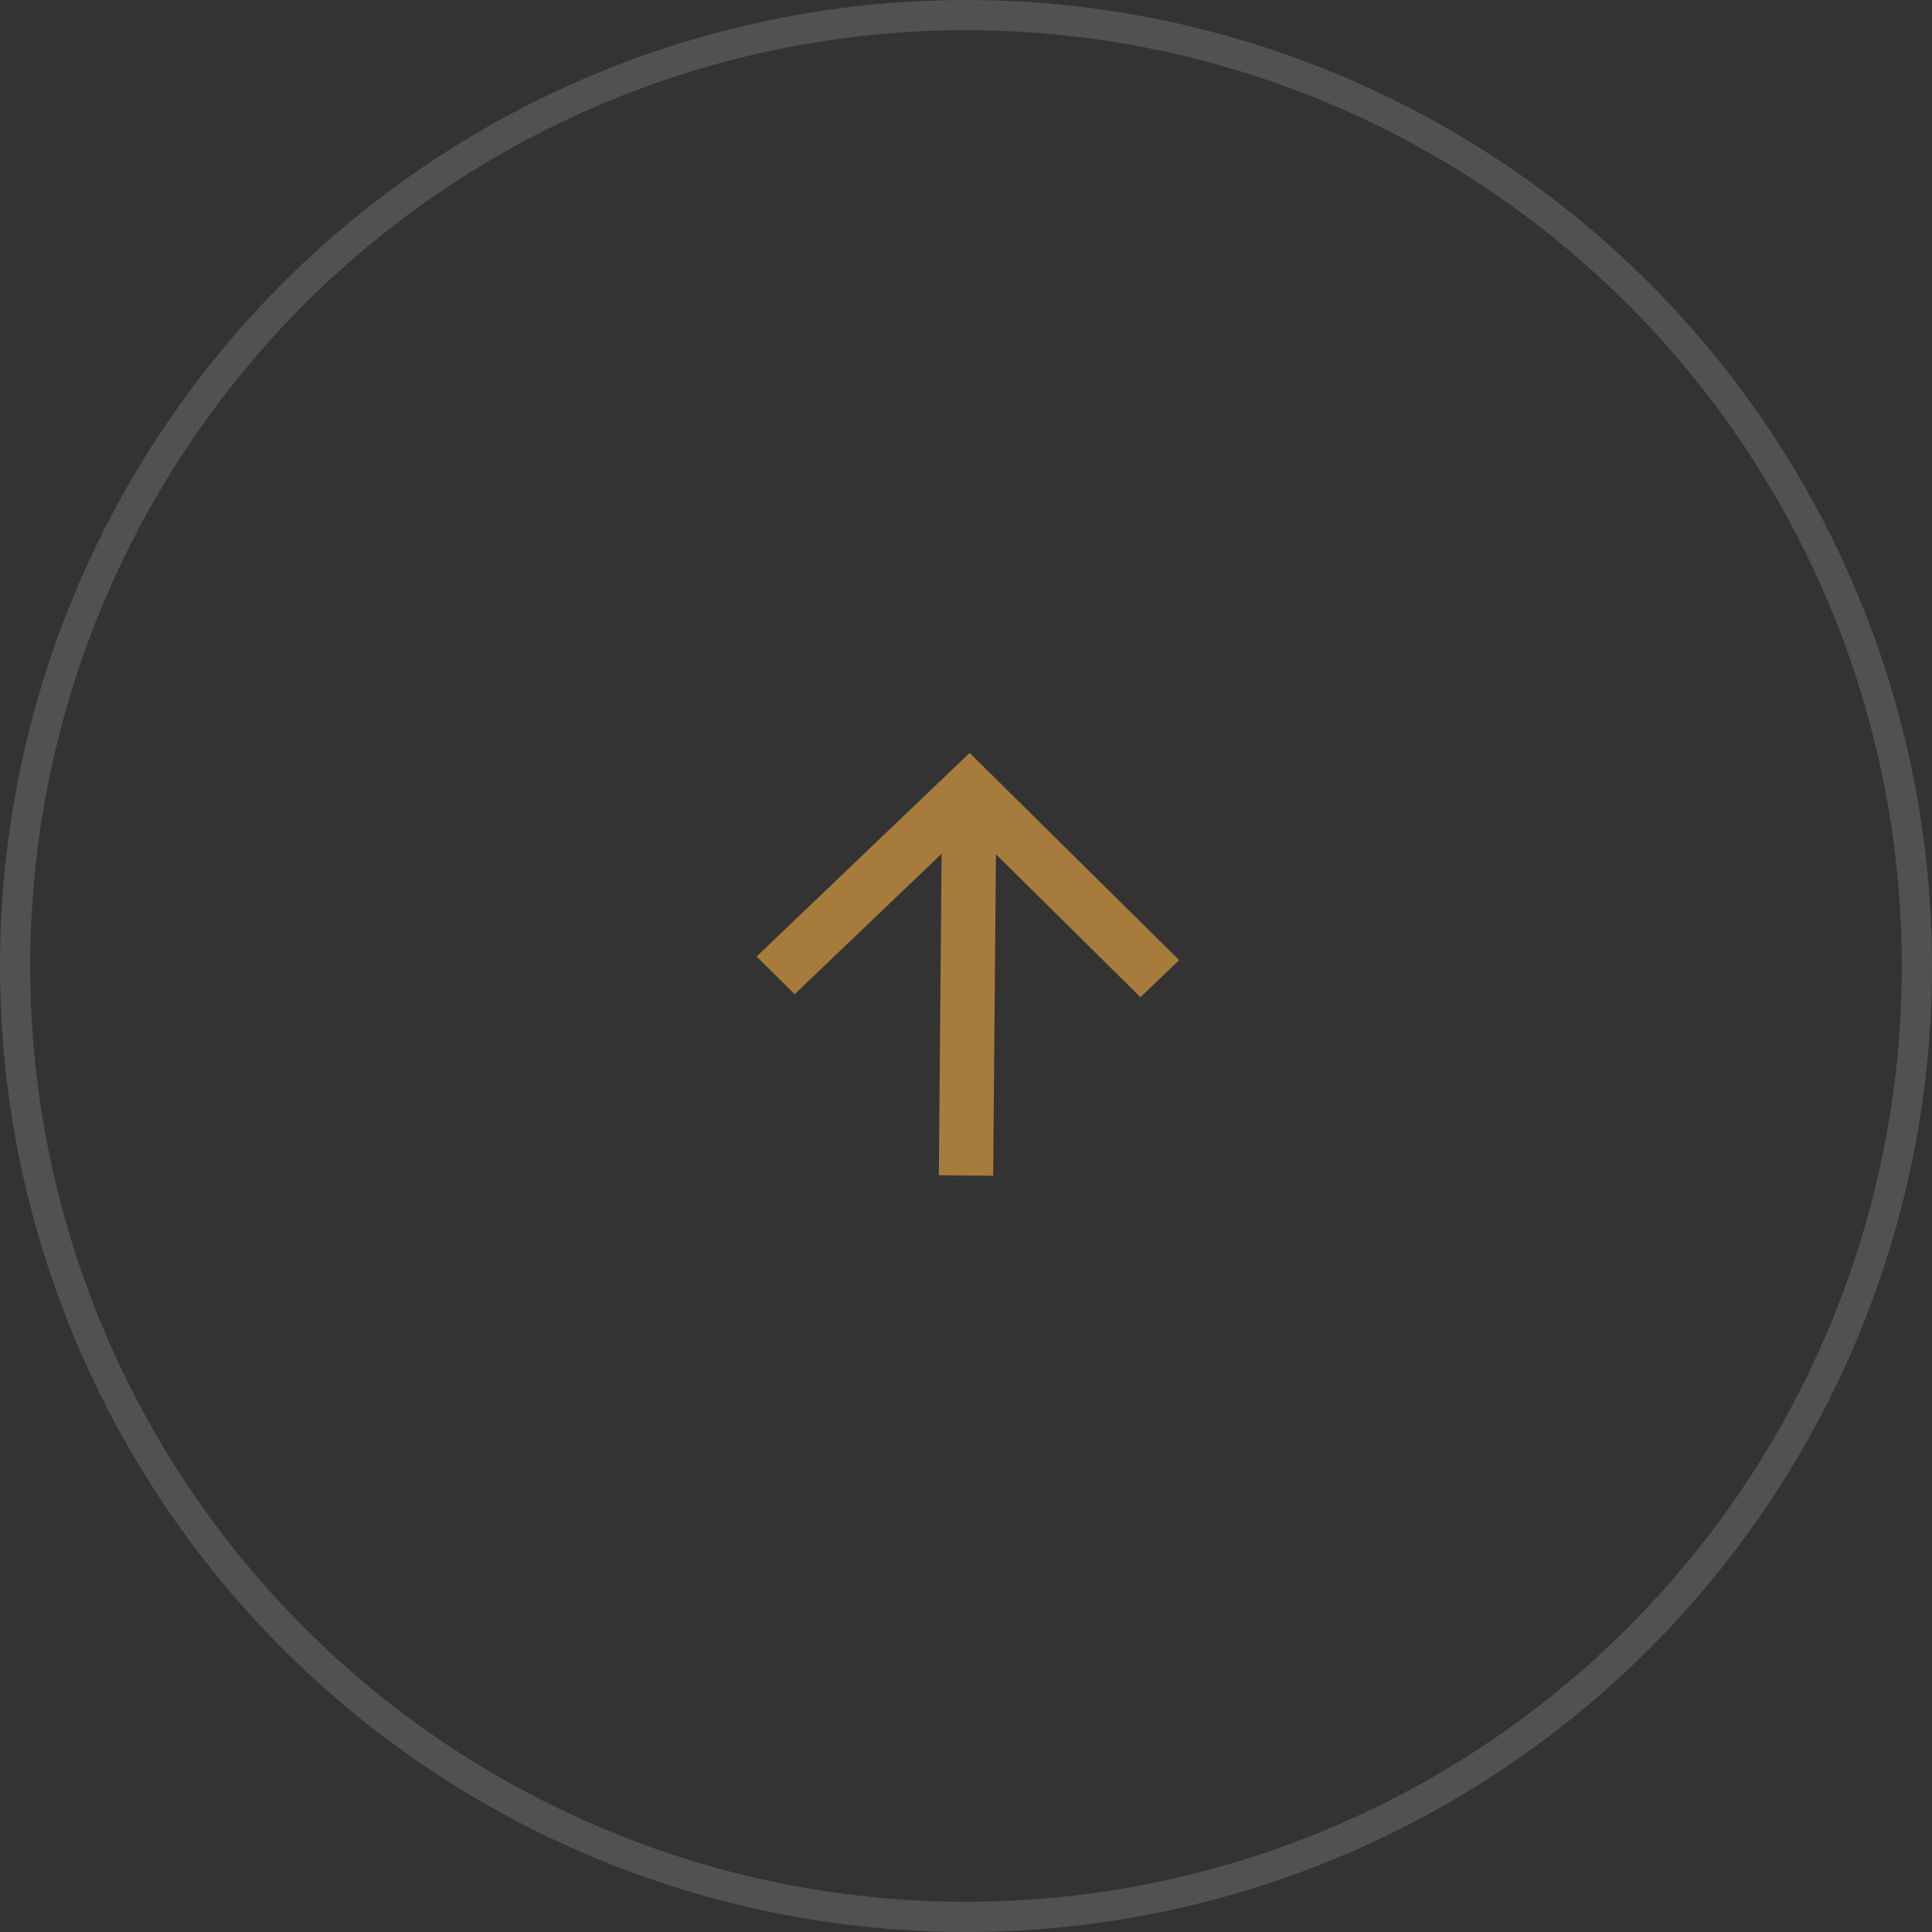 <svg width="64" height="64" viewBox="0 0 64 64" fill="none" xmlns="http://www.w3.org/2000/svg">
<rect x="0" y="0" width="64" height="64" fill="#333333" stroke="none"/>
<path d="M31.192 28.282L26.324 32.934L25.062 31.686L32.12 24.941L39.062 31.806L37.778 33.033L32.992 28.298L32.9 38.948L31.1 38.932L31.192 28.282Z" fill="#A67B3C"/>
<circle cx="32" cy="32" r="31.5" stroke="#F2F2F2" stroke-opacity="0.16"/>
</svg>
